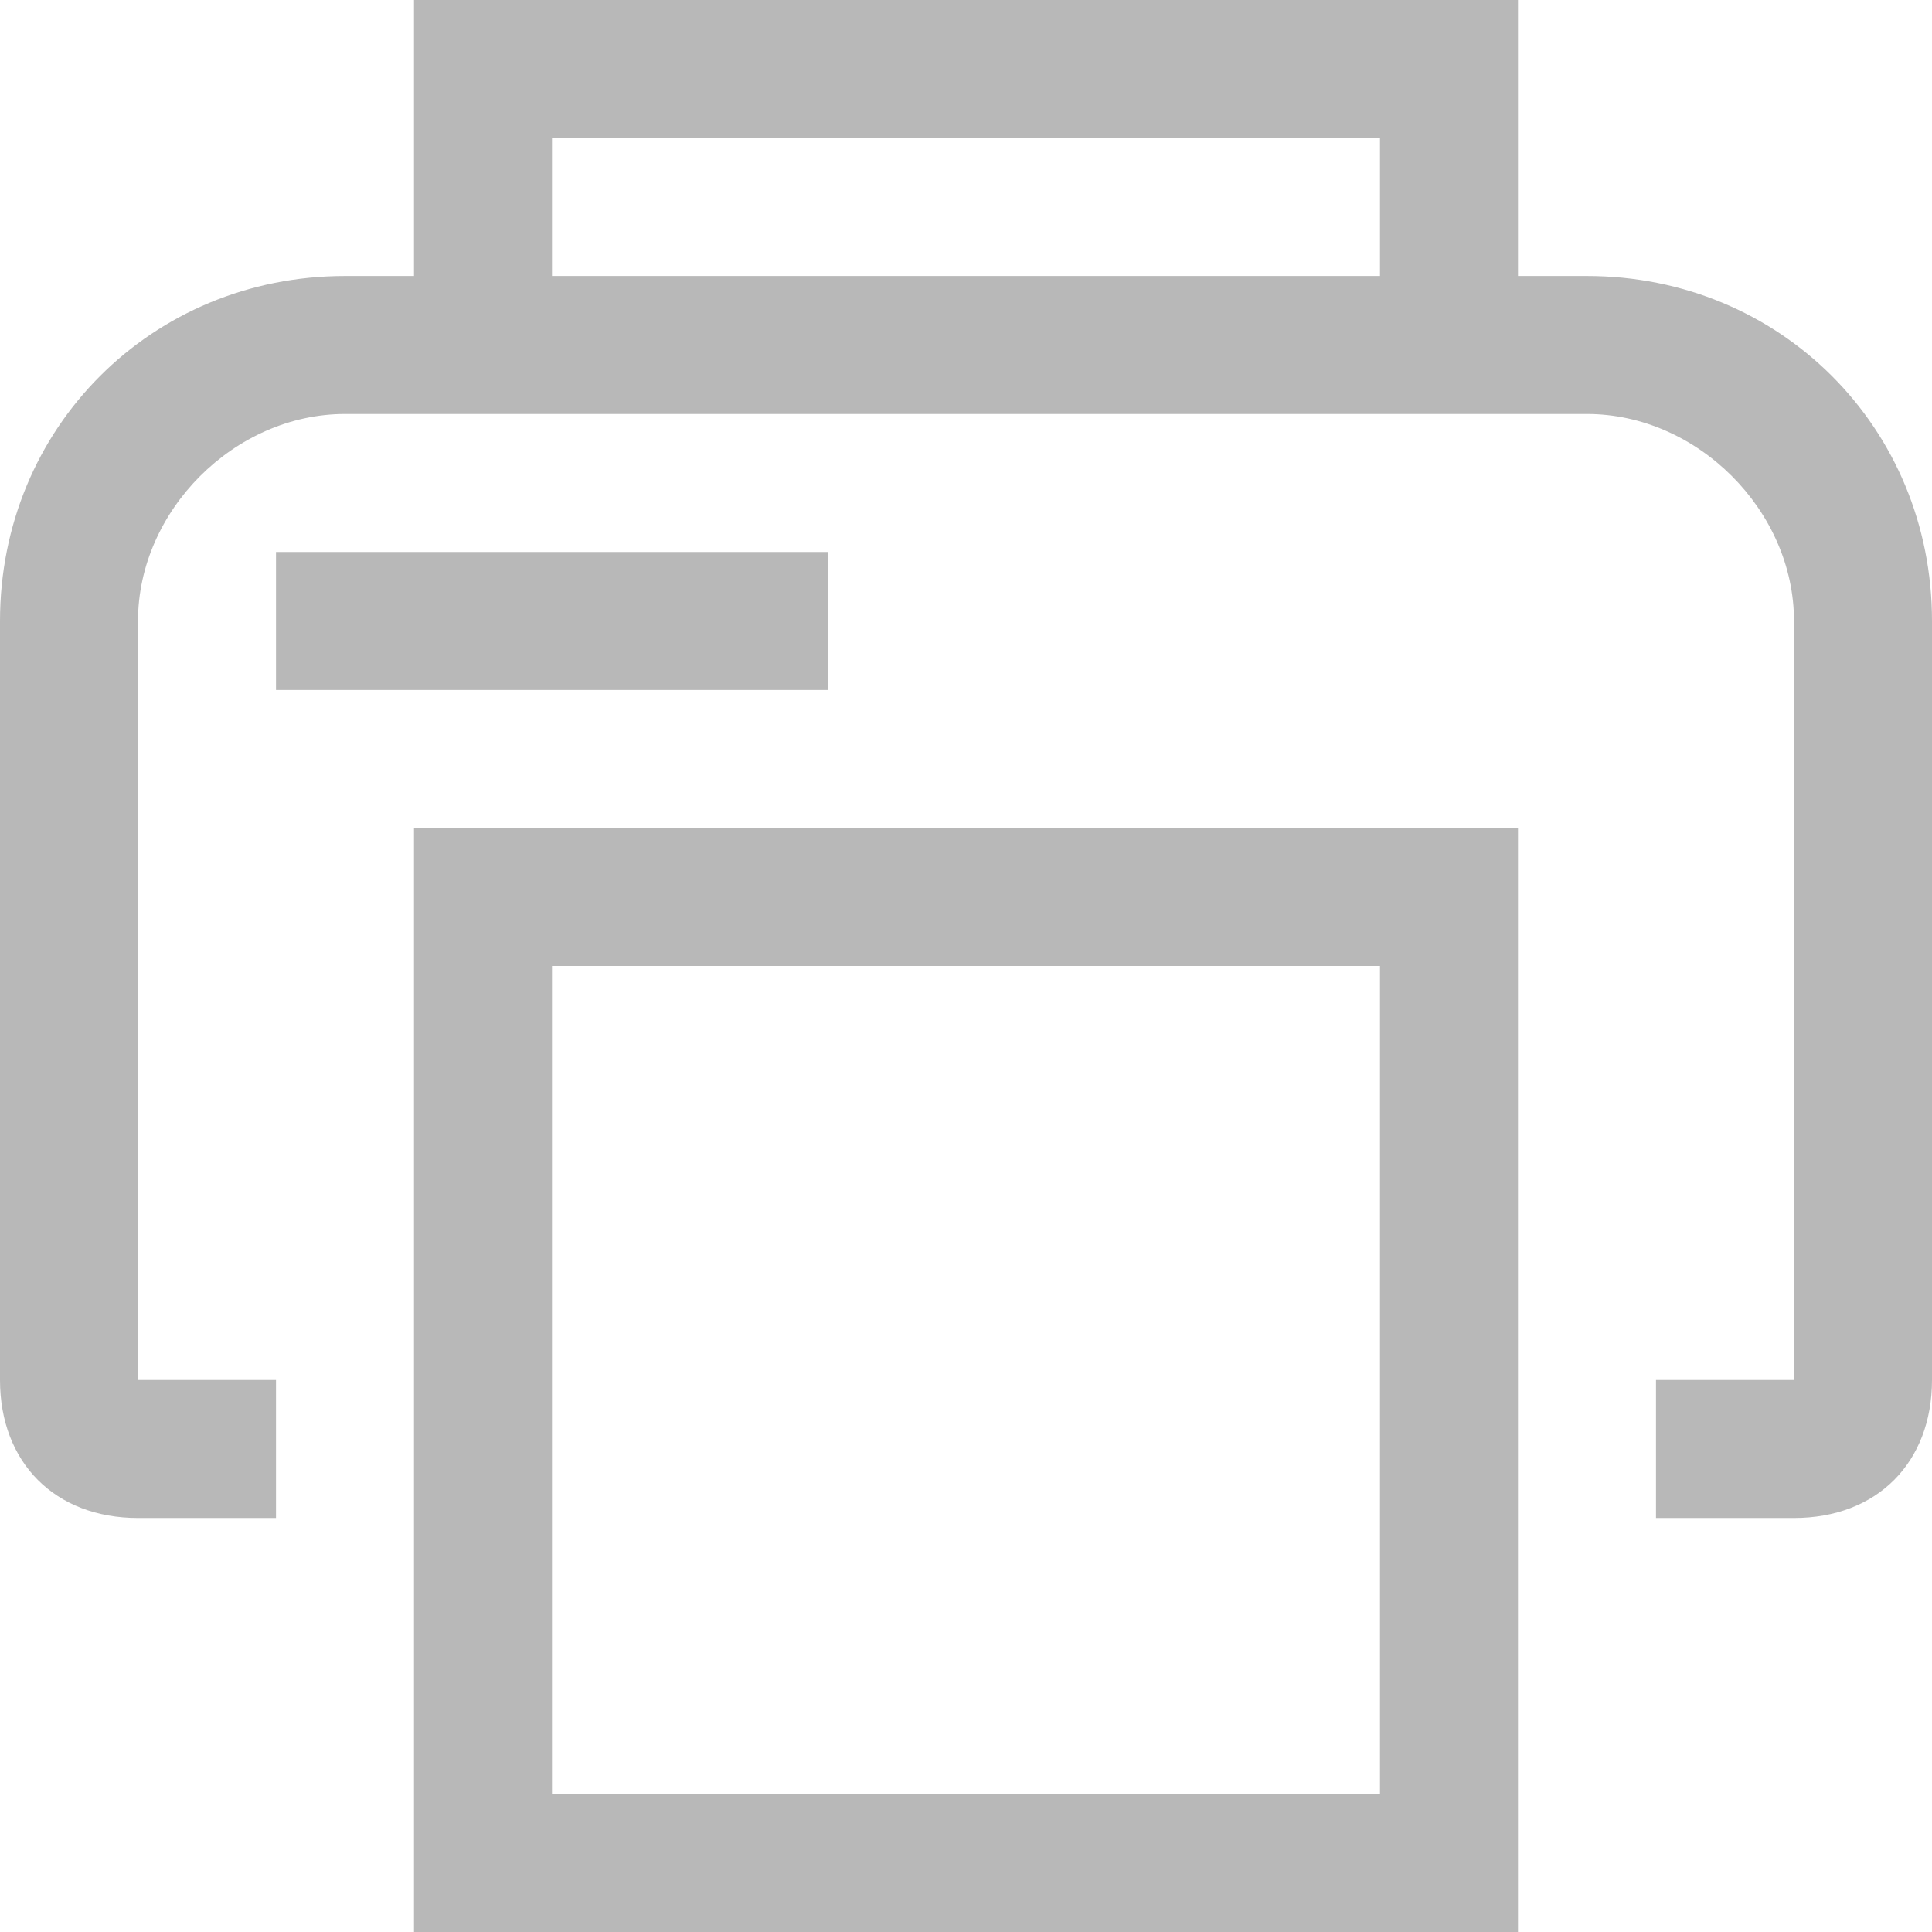 <?xml version="1.0" standalone="no"?><!DOCTYPE svg PUBLIC "-//W3C//DTD SVG 1.1//EN" "http://www.w3.org/Graphics/SVG/1.1/DTD/svg11.dtd"><svg t="1545355727648" class="icon" style="" viewBox="0 0 1024 1024" version="1.1" xmlns="http://www.w3.org/2000/svg" p-id="7447" xmlns:xlink="http://www.w3.org/1999/xlink" width="50" height="50"><defs><style type="text/css"></style></defs><path d="M841.143 146.286H804.571V0H219.429v146.286h-36.571C80.457 146.286 0 226.743 0 329.143V731.429c0 43.886 29.257 73.143 73.143 73.143h73.143v-73.143H73.143V329.143C73.143 270.629 124.343 219.429 182.857 219.429h658.286c58.514 0 109.714 51.2 109.714 109.714V731.429h-73.143v73.143h73.143c43.886 0 73.143-29.257 73.143-73.143V329.143C1024 226.743 943.543 146.286 841.143 146.286zM731.429 146.286H292.571V73.143h438.857v73.143zM219.429 1024h585.143V438.857H219.429v585.143z m73.143-512h438.857v438.857H292.571V512z m146.286-219.429H146.286v73.143h292.571V292.571z" p-id="7448" fill="#b8b8b8"></path></svg>